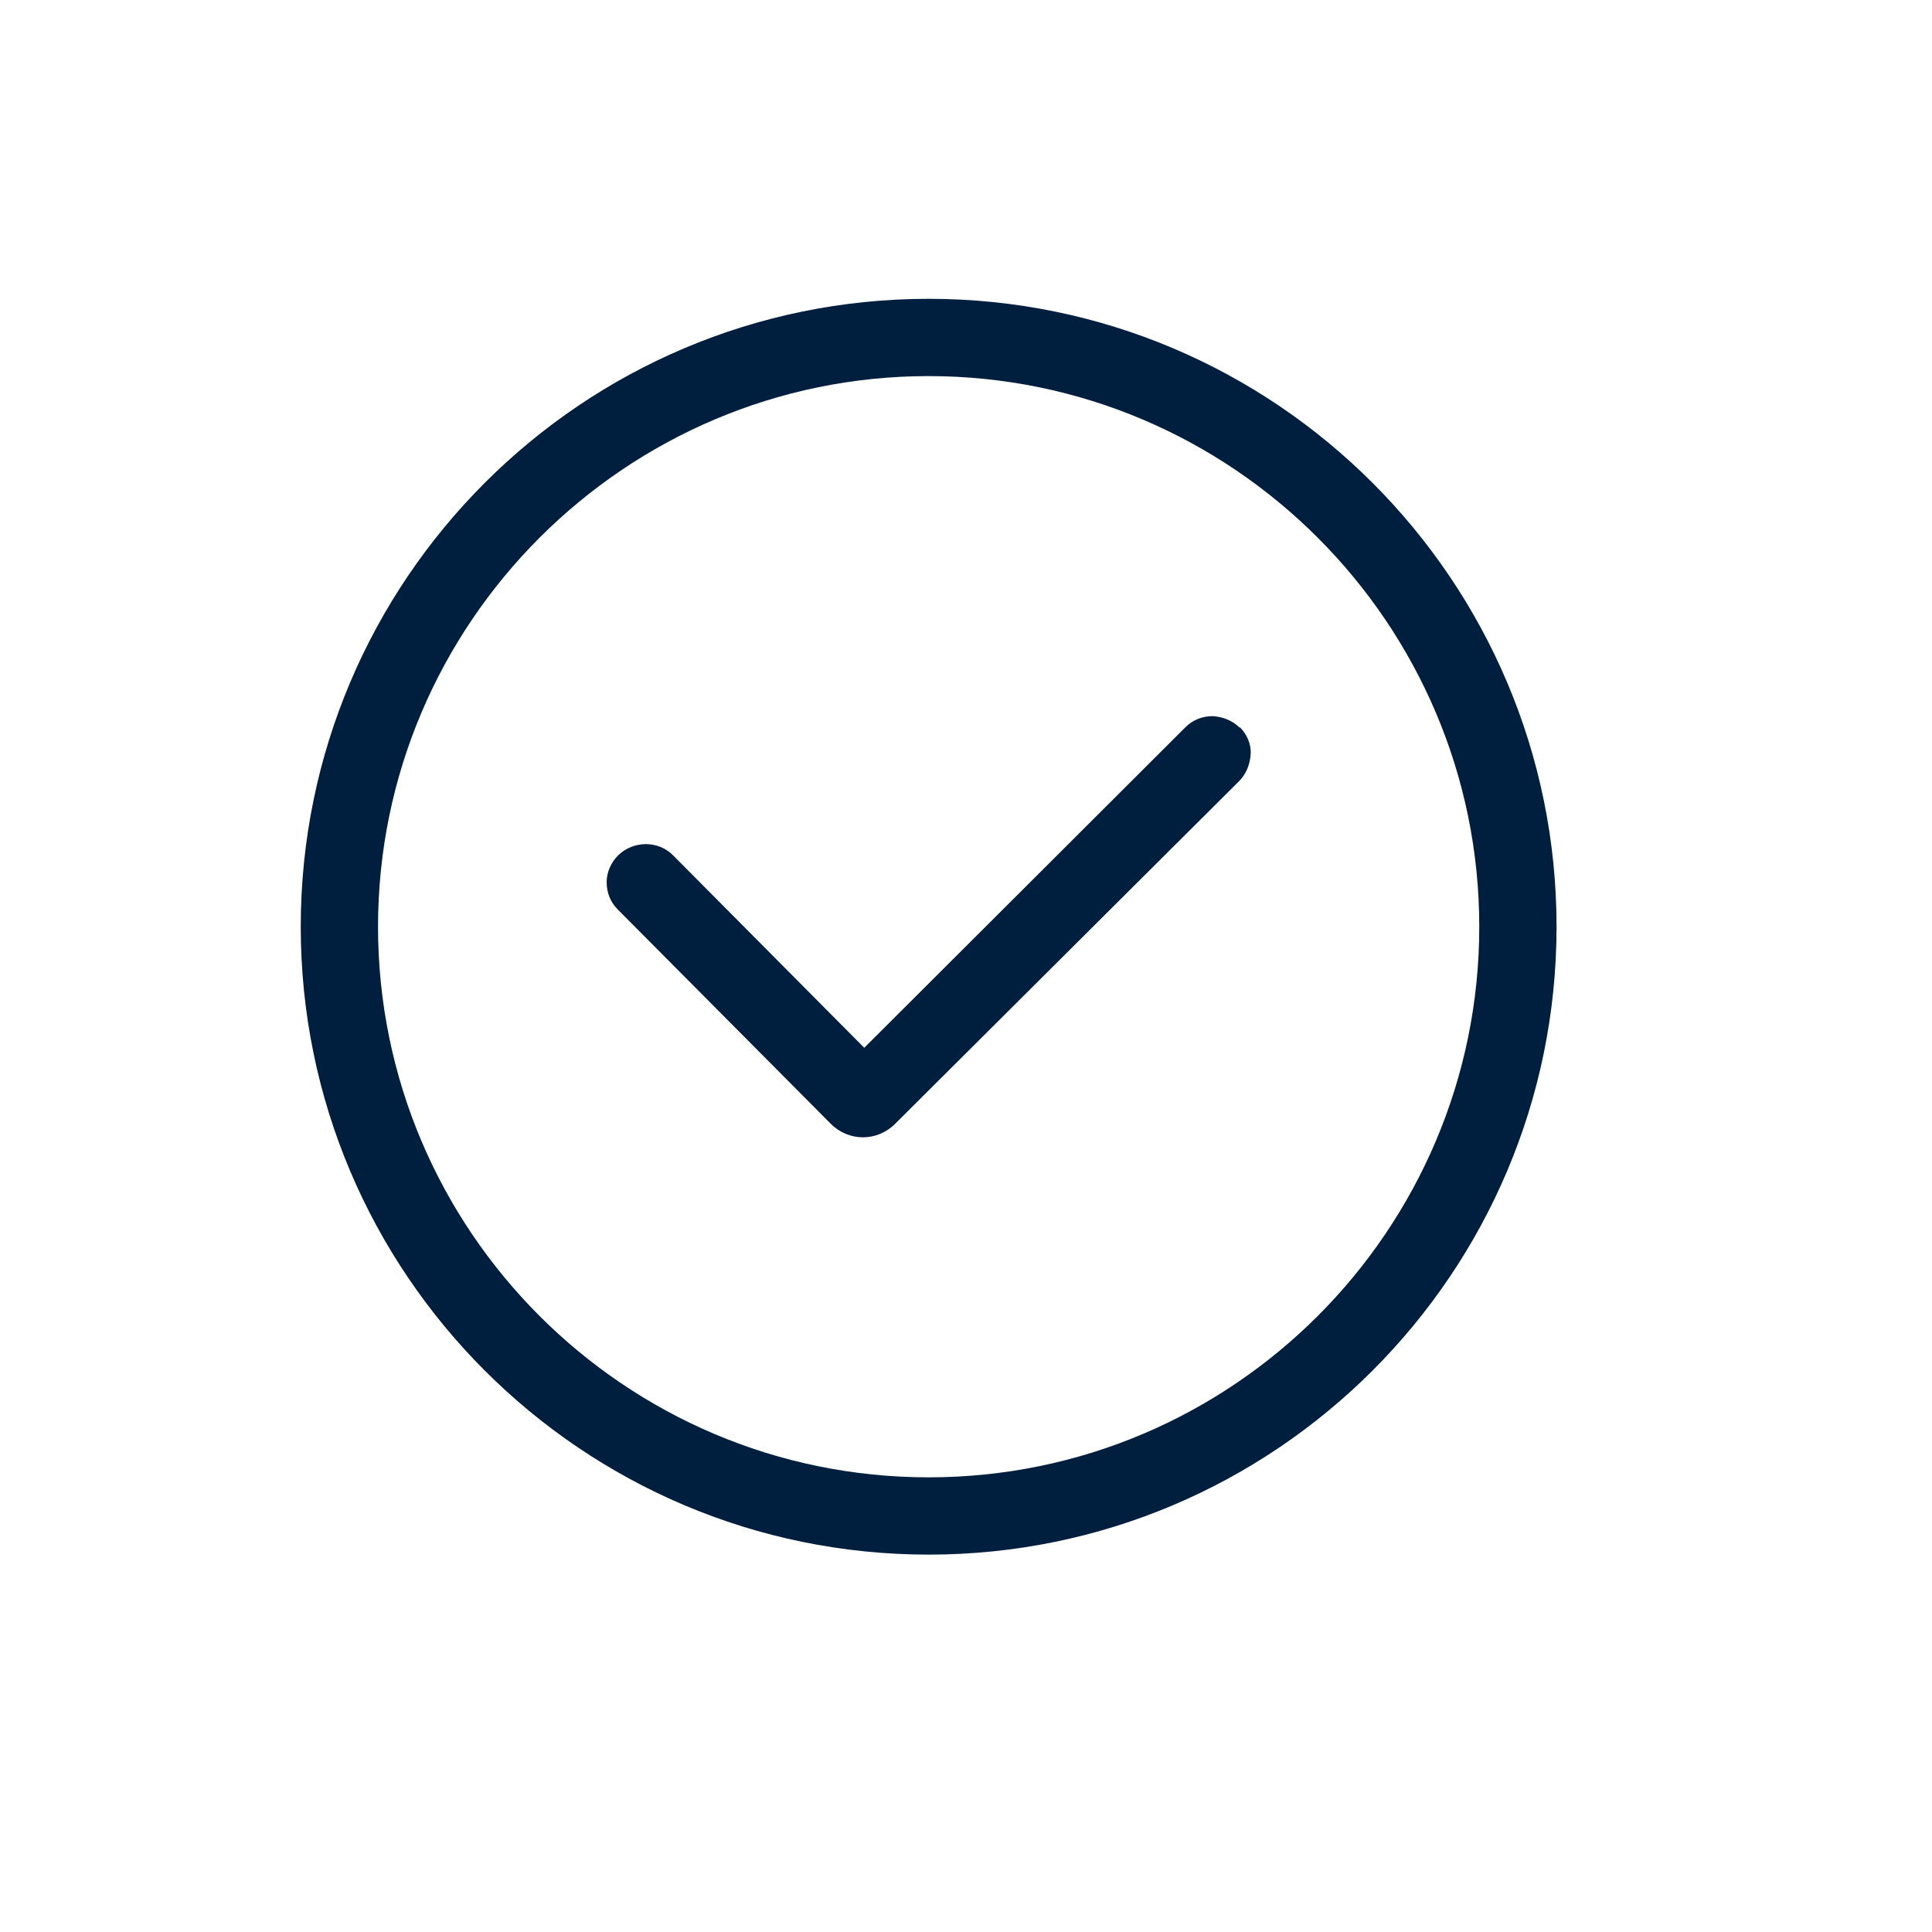 <?xml version="1.0" encoding="UTF-8"?><svg xmlns="http://www.w3.org/2000/svg" id="Ebene_1" data-name="Ebene 1" version="1.1" viewBox="0 0 300 300"><defs><style>.cls-1 {
        fill: #001e3d;
        stroke-width: 0px;
      }</style></defs><path class="cls-1" d="M144.2,241.4c-53.8,0-97.5-43.7-97.5-97.5s43.7-97.5,97.5-97.5,97.5,43.7,97.5,97.5-43.7,97.5-97.5,97.5ZM144.2,58.4c-47.1,0-85.5,38.4-85.5,85.5s38.3,85.5,85.5,85.5,85.5-38.4,85.5-85.5-38.4-85.5-85.5-85.5Z"/><path class="cls-1" d="M192.5,113c-1.1-1.1-2.6-1.7-4.2-1.8h0c-1.6,0-3.1.6-4.2,1.7l-49.9,49.8-29.7-29.9c-2.3-2.3-6.1-2.3-8.5,0-1.1,1.1-1.8,2.6-1.8,4.2,0,1.6.6,3.1,1.7,4.2l33.1,33.3c1.4,1.4,3.2,2.1,5,2.1s3.6-.7,5-2.1l53.4-53.2c1.1-1.1,1.7-2.6,1.8-4.2s-.6-3.1-1.7-4.2Z"/></svg>